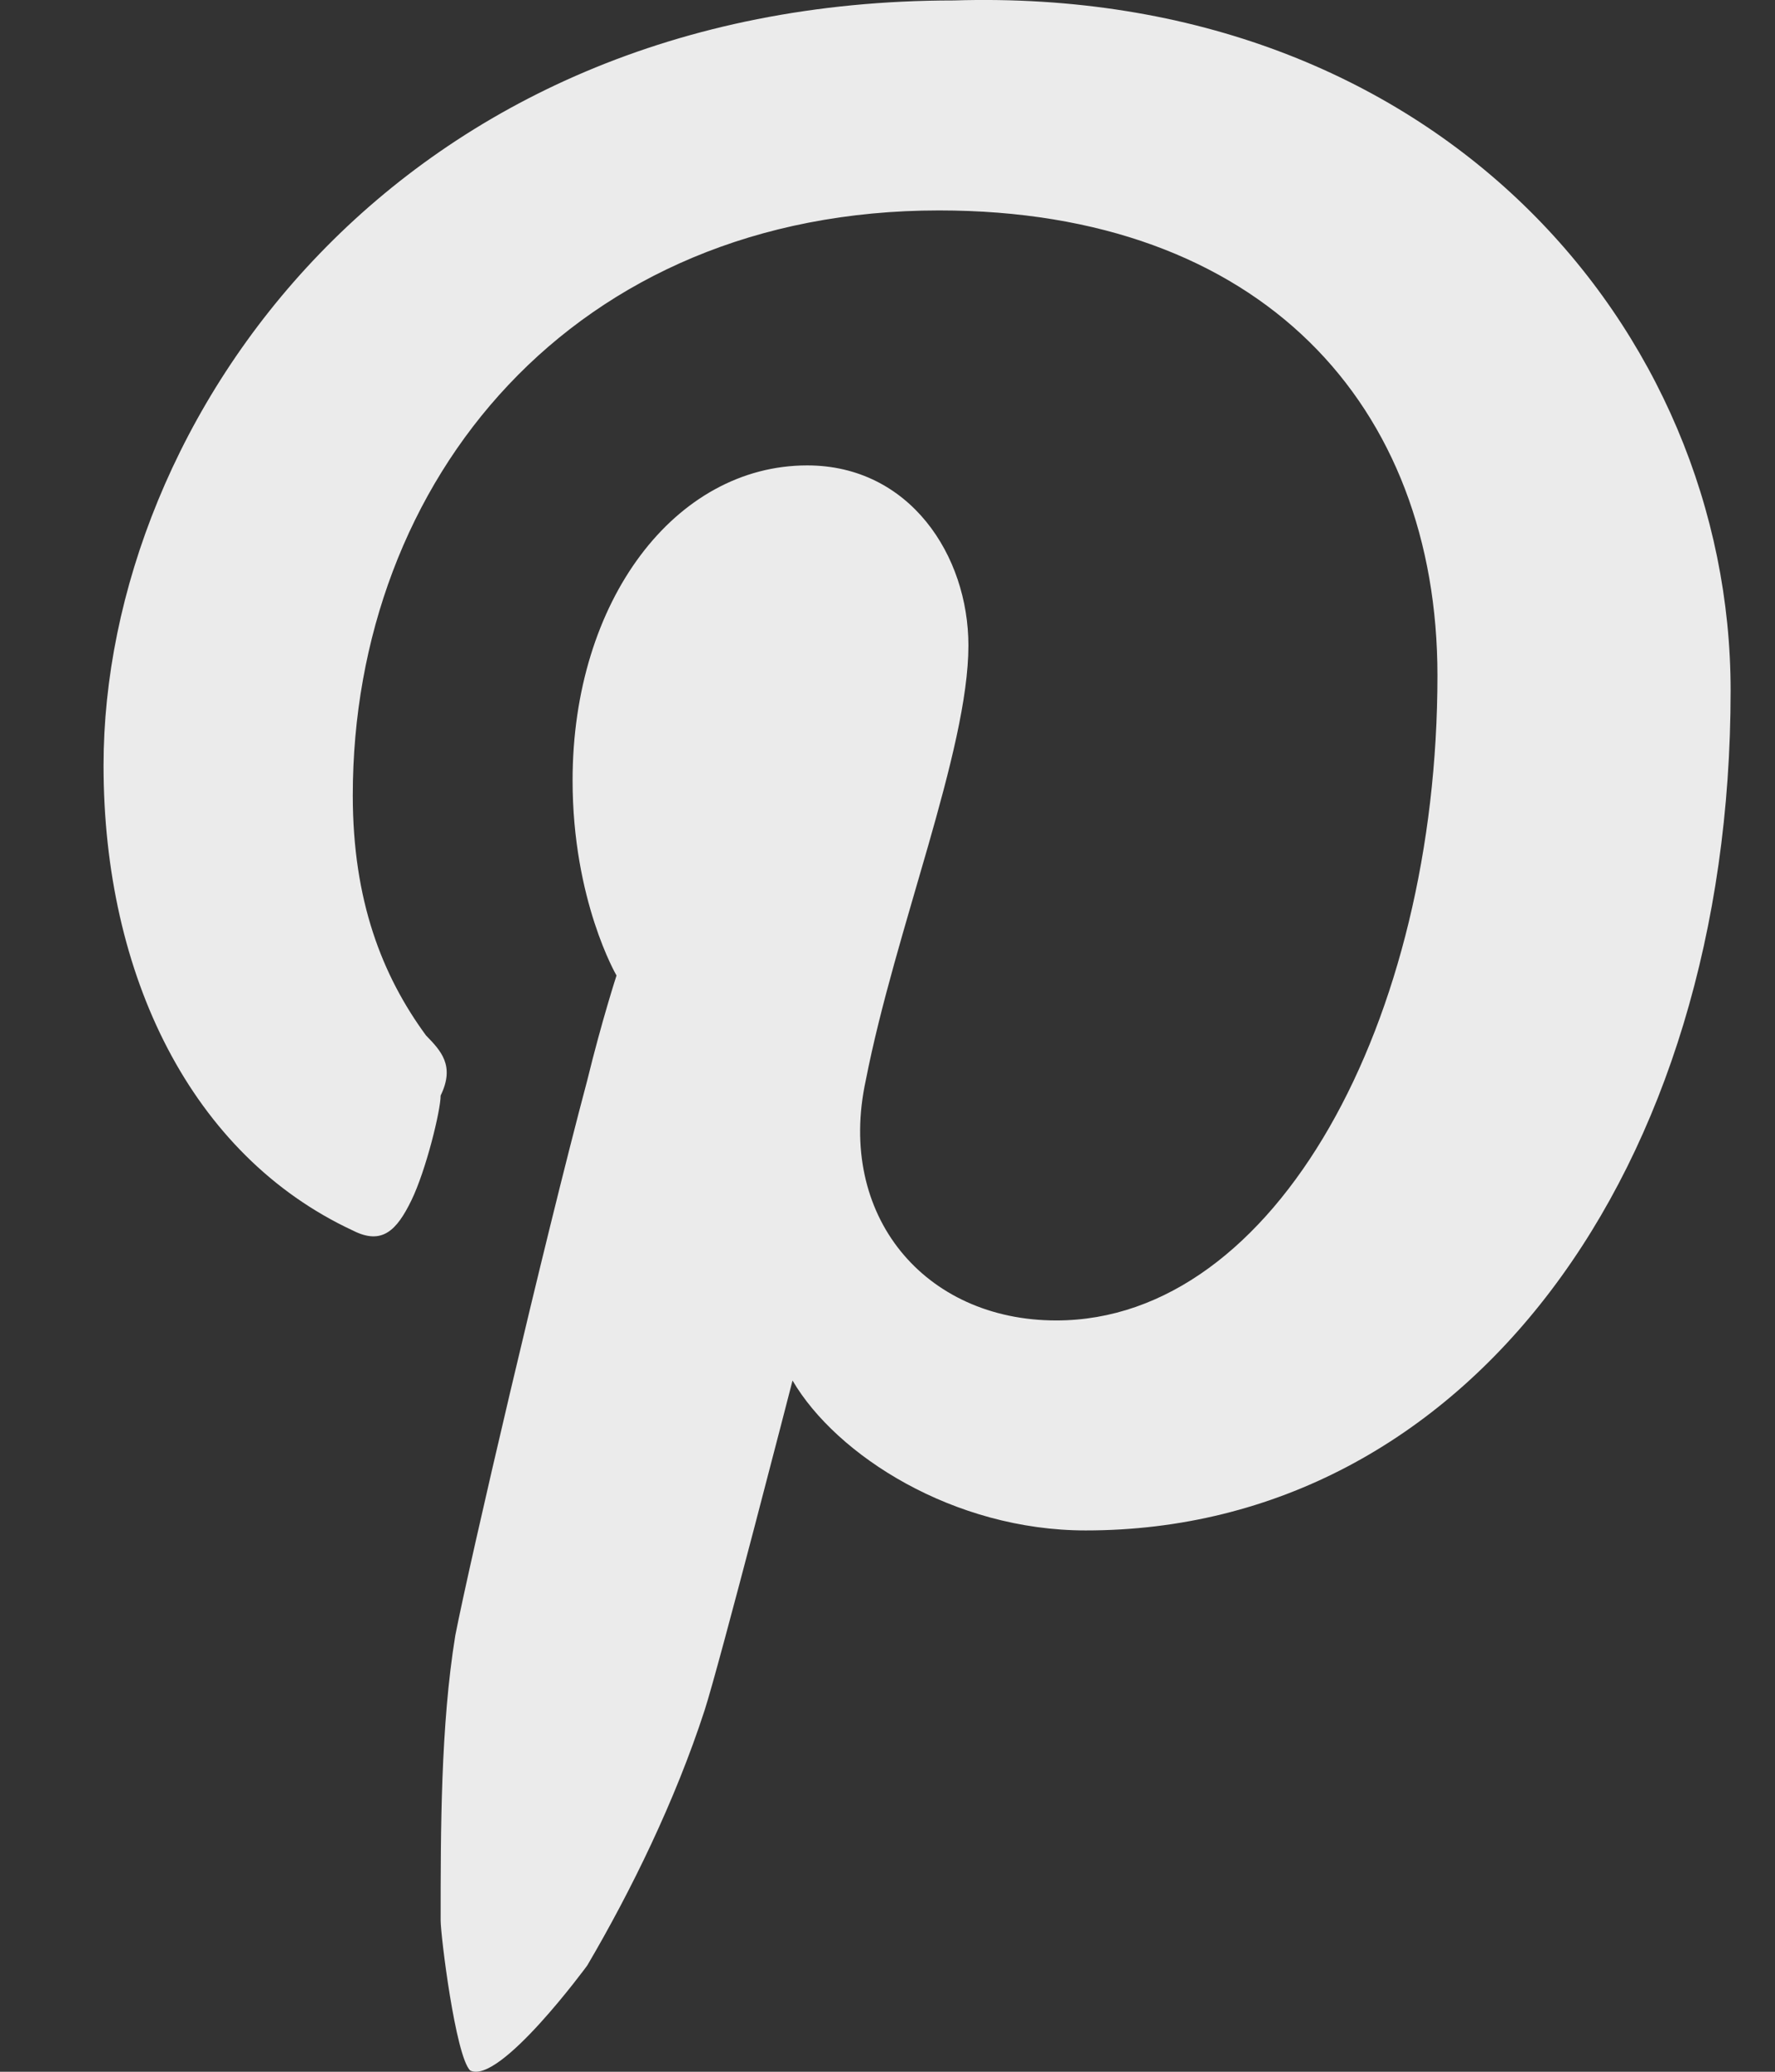 <?xml version="1.0" encoding="UTF-8" standalone="no"?>
<svg width="12px" height="14px" viewBox="0 0 12 14" version="1.1" xmlns="http://www.w3.org/2000/svg" xmlns:xlink="http://www.w3.org/1999/xlink">
    <rect x="0" y="0" width="12" height="14" fill="#333333" stroke="none"/>
    <!-- Generator: Sketch 46 (44423) - http://www.bohemiancoding.com/sketch -->
    <title>icons/social/pinterest</title>
    <desc>Created with Sketch.</desc>
    <defs></defs>
    <g id="-" stroke="none" stroke-width="1" fill="none" fill-rule="evenodd">
        <g id="icons/social/pinterest" transform="translate(-6, -5)">
            <g transform="translate(0.2, 0)">
                <rect id="Rectangle-4" x="0" y="0" width="24" height="24"></rect>
                <path d="M17.5,9.666 C17.5,12.909 15.716,15.342 13.14,15.342 C12.248,15.342 11.455,14.836 11.158,14.329 C11.158,14.329 10.662,16.255 10.563,16.559 C10.365,17.167 10.068,17.775 9.77,18.282 L9.77,18.282 C9.77,18.282 9.176,19.093 8.978,18.991 C8.879,18.89 8.779,18.079 8.779,17.978 L8.779,17.978 L8.779,17.978 C8.779,17.369 8.779,16.66 8.878,16.052 C8.977,15.545 9.473,13.416 9.77,12.301 C9.869,11.896 9.968,11.592 9.968,11.592 C9.968,11.592 9.671,11.085 9.671,10.274 C9.671,9.058 10.365,8.145 11.257,8.145 C11.95,8.145 12.347,8.754 12.347,9.362 C12.347,10.071 11.851,11.288 11.653,12.301 C11.455,13.214 12.05,13.923 12.941,13.923 C14.428,13.923 15.518,11.896 15.518,9.565 C15.518,7.74 14.329,6.422 12.149,6.422 C9.671,6.422 8.185,8.247 8.185,10.375 C8.185,11.085 8.383,11.592 8.68,11.997 C8.779,12.099 8.878,12.2 8.779,12.403 L8.779,12.403 L8.779,12.403 C8.779,12.504 8.68,12.909 8.581,13.112 C8.482,13.315 8.383,13.416 8.185,13.315 C7.095,12.808 6.5,11.592 6.5,10.173 C6.5,7.841 8.482,5.003 12.248,5.003 C15.518,4.902 17.5,7.233 17.5,9.666 L17.5,9.666 Z" id="Shape" fill="#EBEBEB"></path>
            </g>
        </g>
    </g>
</svg>